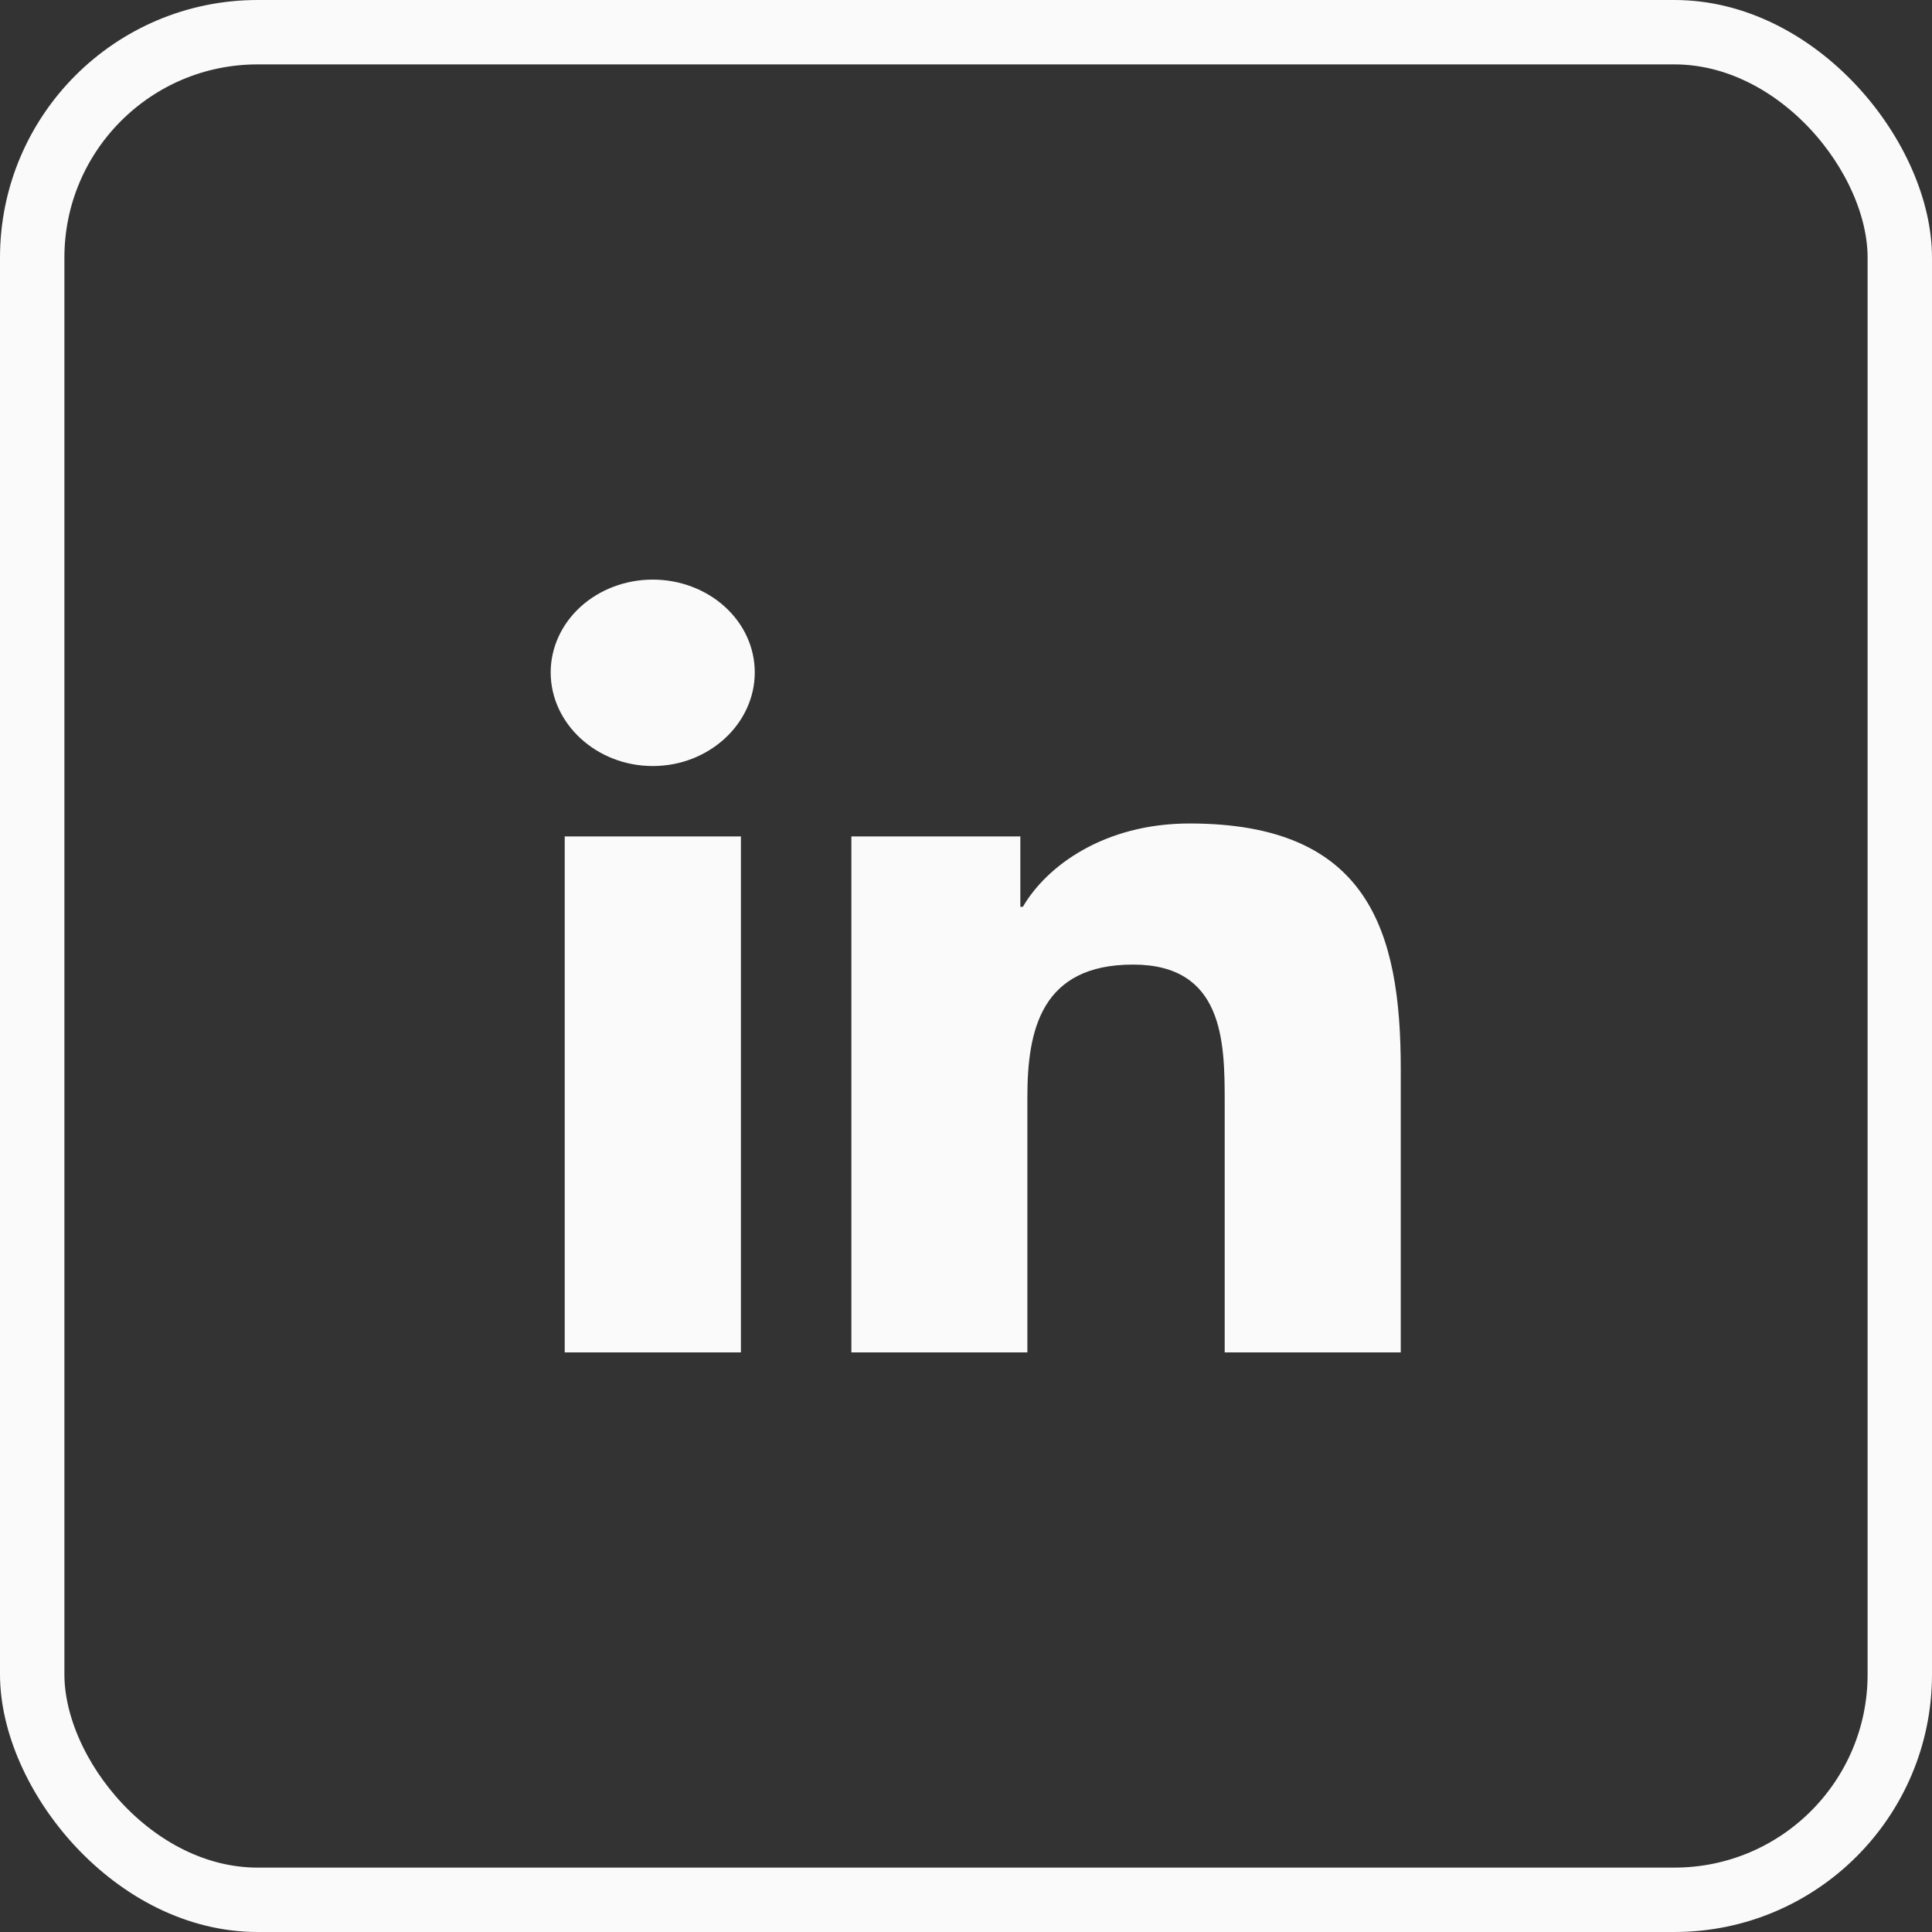 <?xml version="1.0" encoding="UTF-8"?>
<svg xmlns="http://www.w3.org/2000/svg" width="30" height="30" viewBox="0 0 30 30" fill="none">
  <rect x="0" y="0" width="30" height="30" fill="#333333" stroke="none"/>
  <g clip-path="url(#clip0_2035_1548)">
    <g clip-path="url(#clip1_2035_1548)">
      <rect x="0.5" y="0.5" width="29" height="29" rx="3.5" stroke="#FAFAFA"></rect>
      <path d="M11.505 21H8.769V12.988H11.505V21ZM10.136 11.895C9.261 11.895 8.551 11.236 8.551 10.441C8.551 10.059 8.718 9.692 9.015 9.422C9.312 9.152 9.715 9 10.136 9C10.556 9 10.959 9.152 11.256 9.422C11.554 9.692 11.72 10.059 11.72 10.441C11.72 11.236 11.011 11.895 10.136 11.895ZM21.748 21H19.017V17.1C19.017 16.17 18.997 14.978 17.594 14.978C16.171 14.978 15.953 15.988 15.953 17.033V21H13.22V12.988H15.844V14.081H15.883C16.248 13.452 17.14 12.787 18.472 12.787C21.242 12.787 21.751 14.445 21.751 16.599V21H21.748Z" fill="#FAFAFA"></path>
    </g>
  </g>
  <defs>
    <clipPath id="clip0_2035_1548">
      <rect width="30" height="30" fill="white"></rect>
    </clipPath>
    <clipPath id="clip1_2035_1548">
      <rect width="30" height="30" rx="4" fill="white"></rect>
    </clipPath>
  </defs>
</svg>
